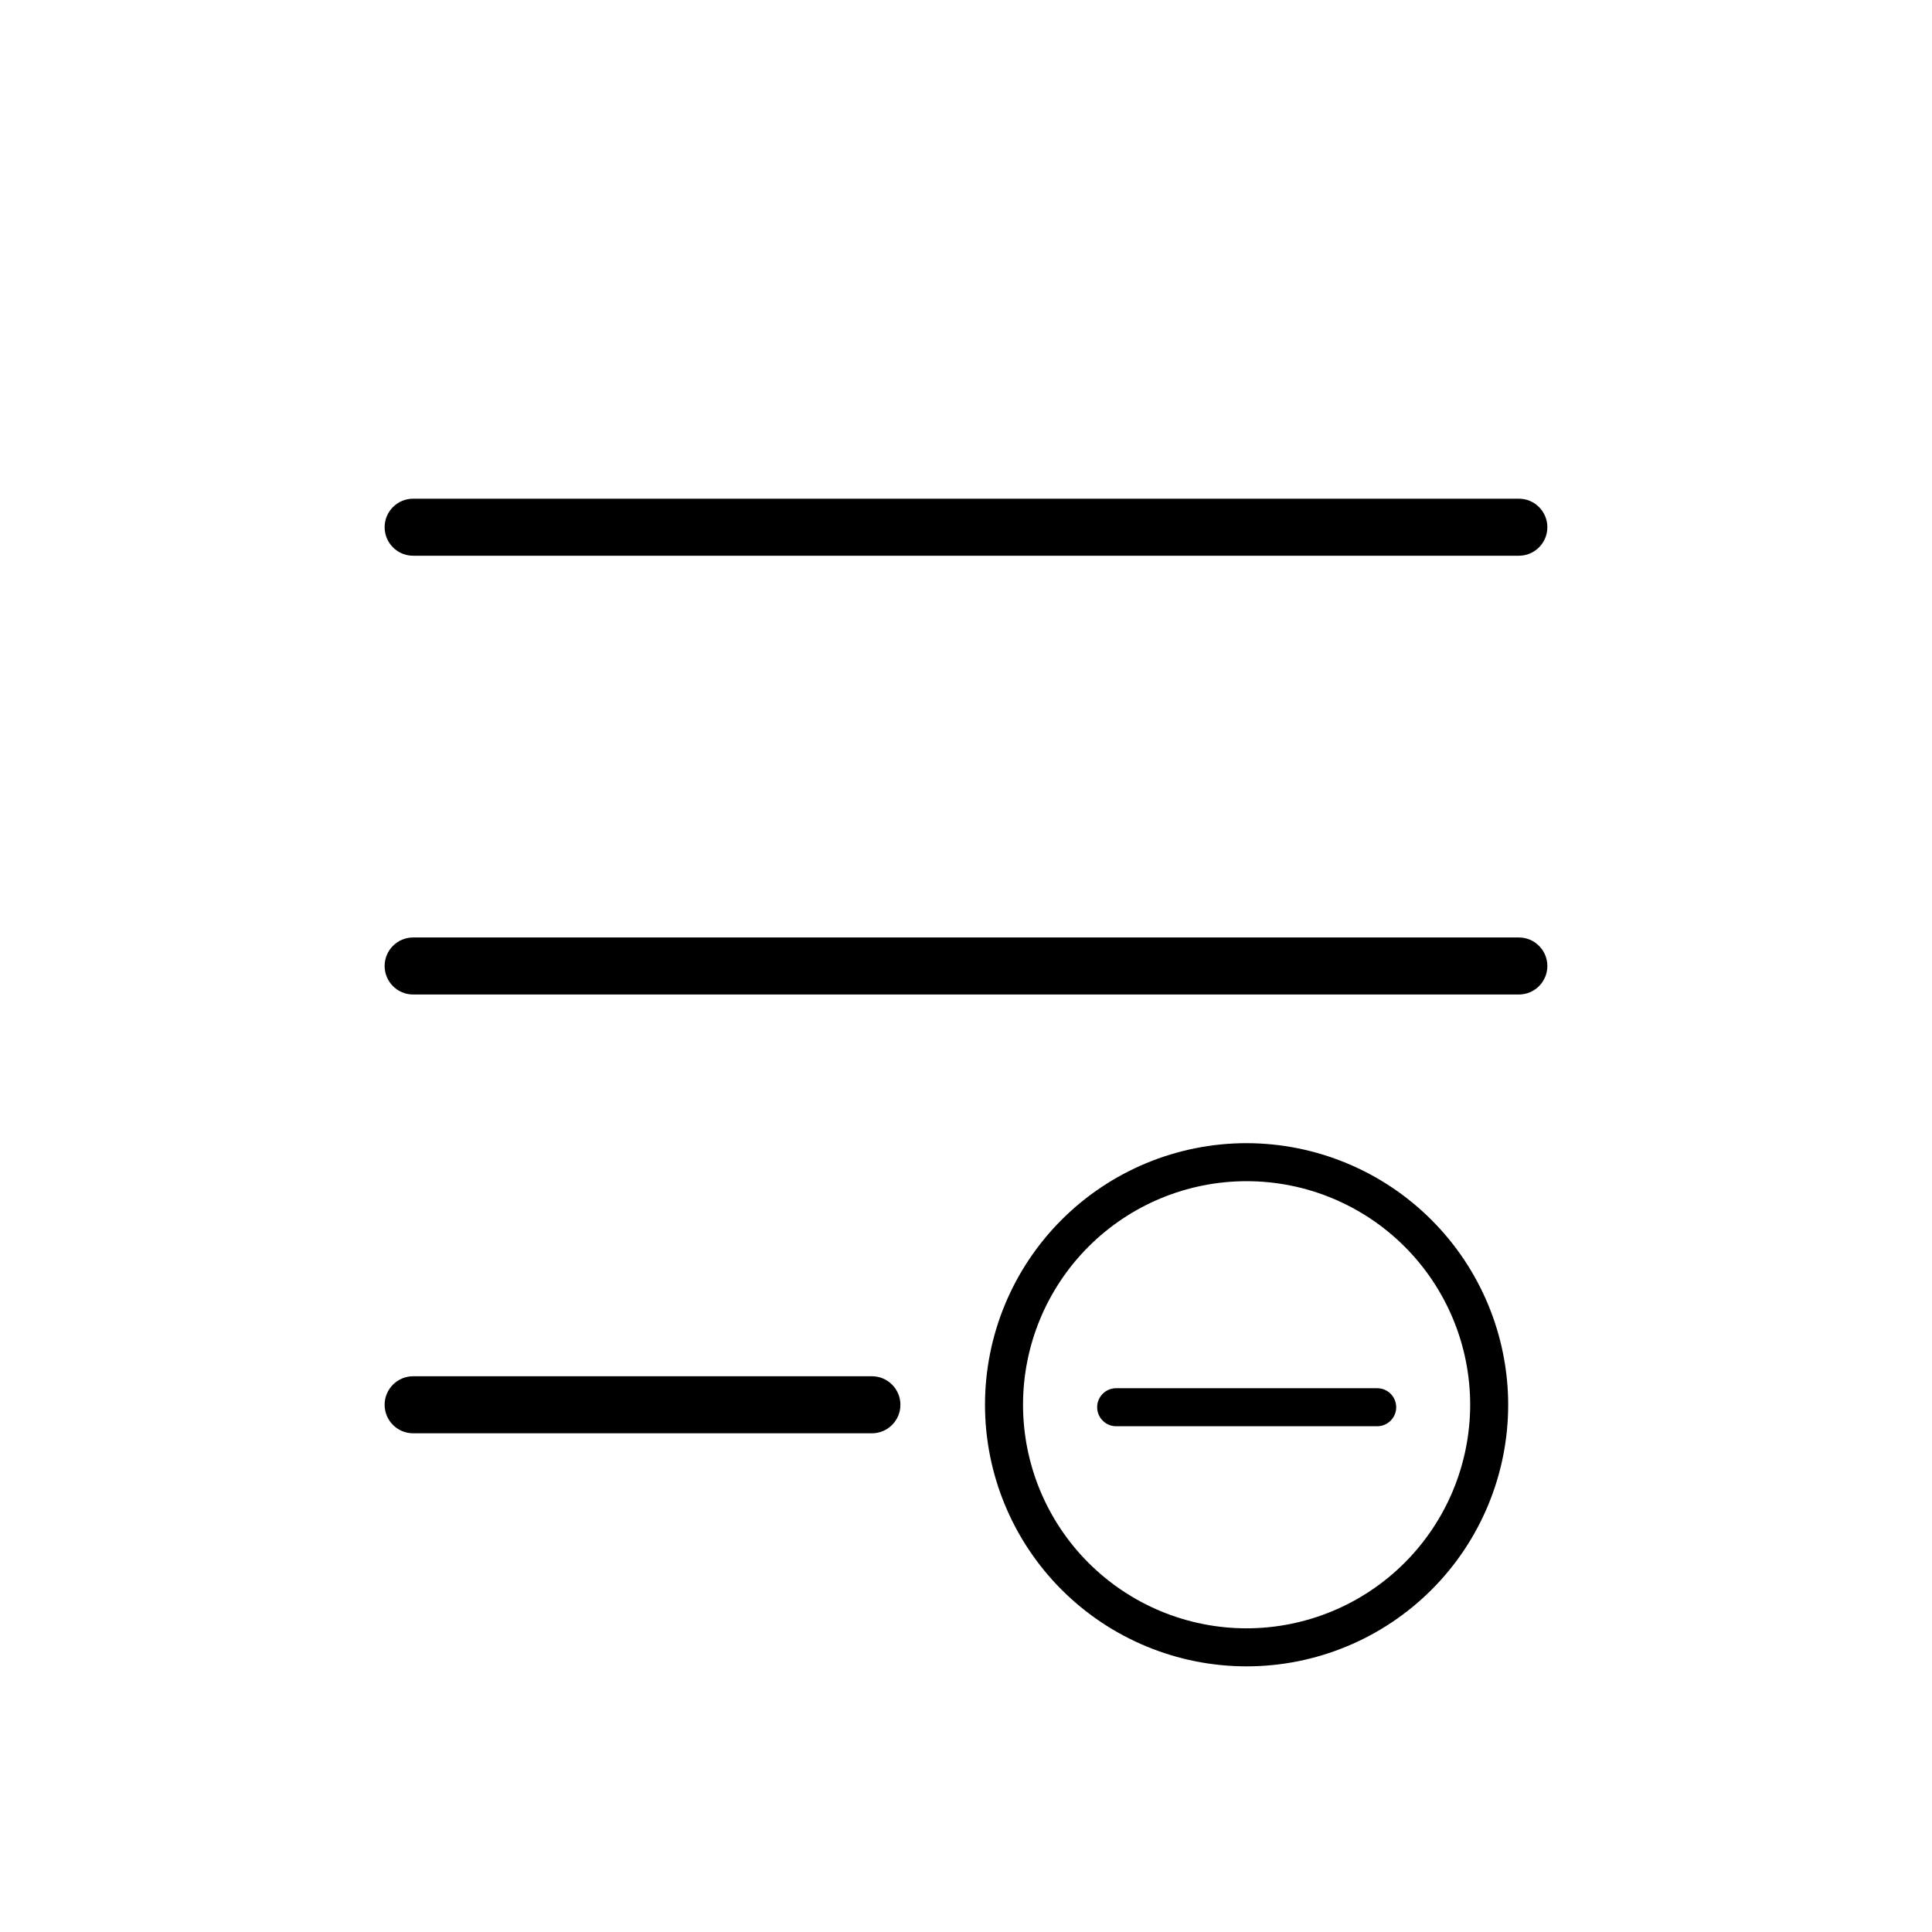 <?xml version="1.0" encoding="UTF-8"?>
<!-- Uploaded to: SVG Repo, www.svgrepo.com, Generator: SVG Repo Mixer Tools -->
<svg fill="#000000" width="800px" height="800px" version="1.1" viewBox="144 144 512 512" xmlns="http://www.w3.org/2000/svg">
 <g>
  <path d="m546.51 276.16h-293.02c-4.176 0-7.559 3.383-7.559 7.555 0 4.176 3.383 7.559 7.559 7.559h293.02c4.172 0 7.555-3.383 7.555-7.559 0-4.172-3.383-7.555-7.555-7.555z"/>
  <path d="m546.51 392.44h-293.02c-4.176 0-7.559 3.383-7.559 7.559 0 4.172 3.383 7.555 7.559 7.555h293.02c4.172 0 7.555-3.383 7.555-7.555 0-4.176-3.383-7.559-7.555-7.559z"/>
  <path d="m375.06 508.72h-121.57c-4.176 0-7.559 3.387-7.559 7.559 0 4.176 3.383 7.559 7.559 7.559h121.57c4.176 0 7.559-3.383 7.559-7.559 0-4.172-3.383-7.559-7.559-7.559z"/>
  <path d="m508.97 511.89h-69.172c-2.785 0-5.039 2.254-5.039 5.039 0 2.781 2.254 5.039 5.039 5.039h69.172c2.781 0 5.039-2.258 5.039-5.039 0-2.785-2.258-5.039-5.039-5.039z"/>
  <path d="m474.36 446.95c-18.383 0-36.016 7.305-49.02 20.305-13 13-20.305 30.633-20.305 49.02 0 18.387 7.305 36.02 20.305 49.02 13.004 13 30.637 20.305 49.02 20.305 18.387 0 36.02-7.305 49.02-20.305 13.004-13 20.305-30.633 20.305-49.02-0.023-18.379-7.336-35.996-20.332-48.988-12.996-12.996-30.613-20.309-48.992-20.336zm0 128.57v0.004c-15.711 0-30.781-6.242-41.895-17.355-11.109-11.109-17.352-26.18-17.352-41.895s6.242-30.781 17.352-41.895c11.113-11.109 26.184-17.352 41.895-17.352 15.715 0 30.785 6.242 41.895 17.352 11.113 11.113 17.355 26.18 17.355 41.895-0.016 15.711-6.262 30.773-17.367 41.879-11.109 11.109-26.172 17.355-41.883 17.371z"/>
 </g>
</svg>